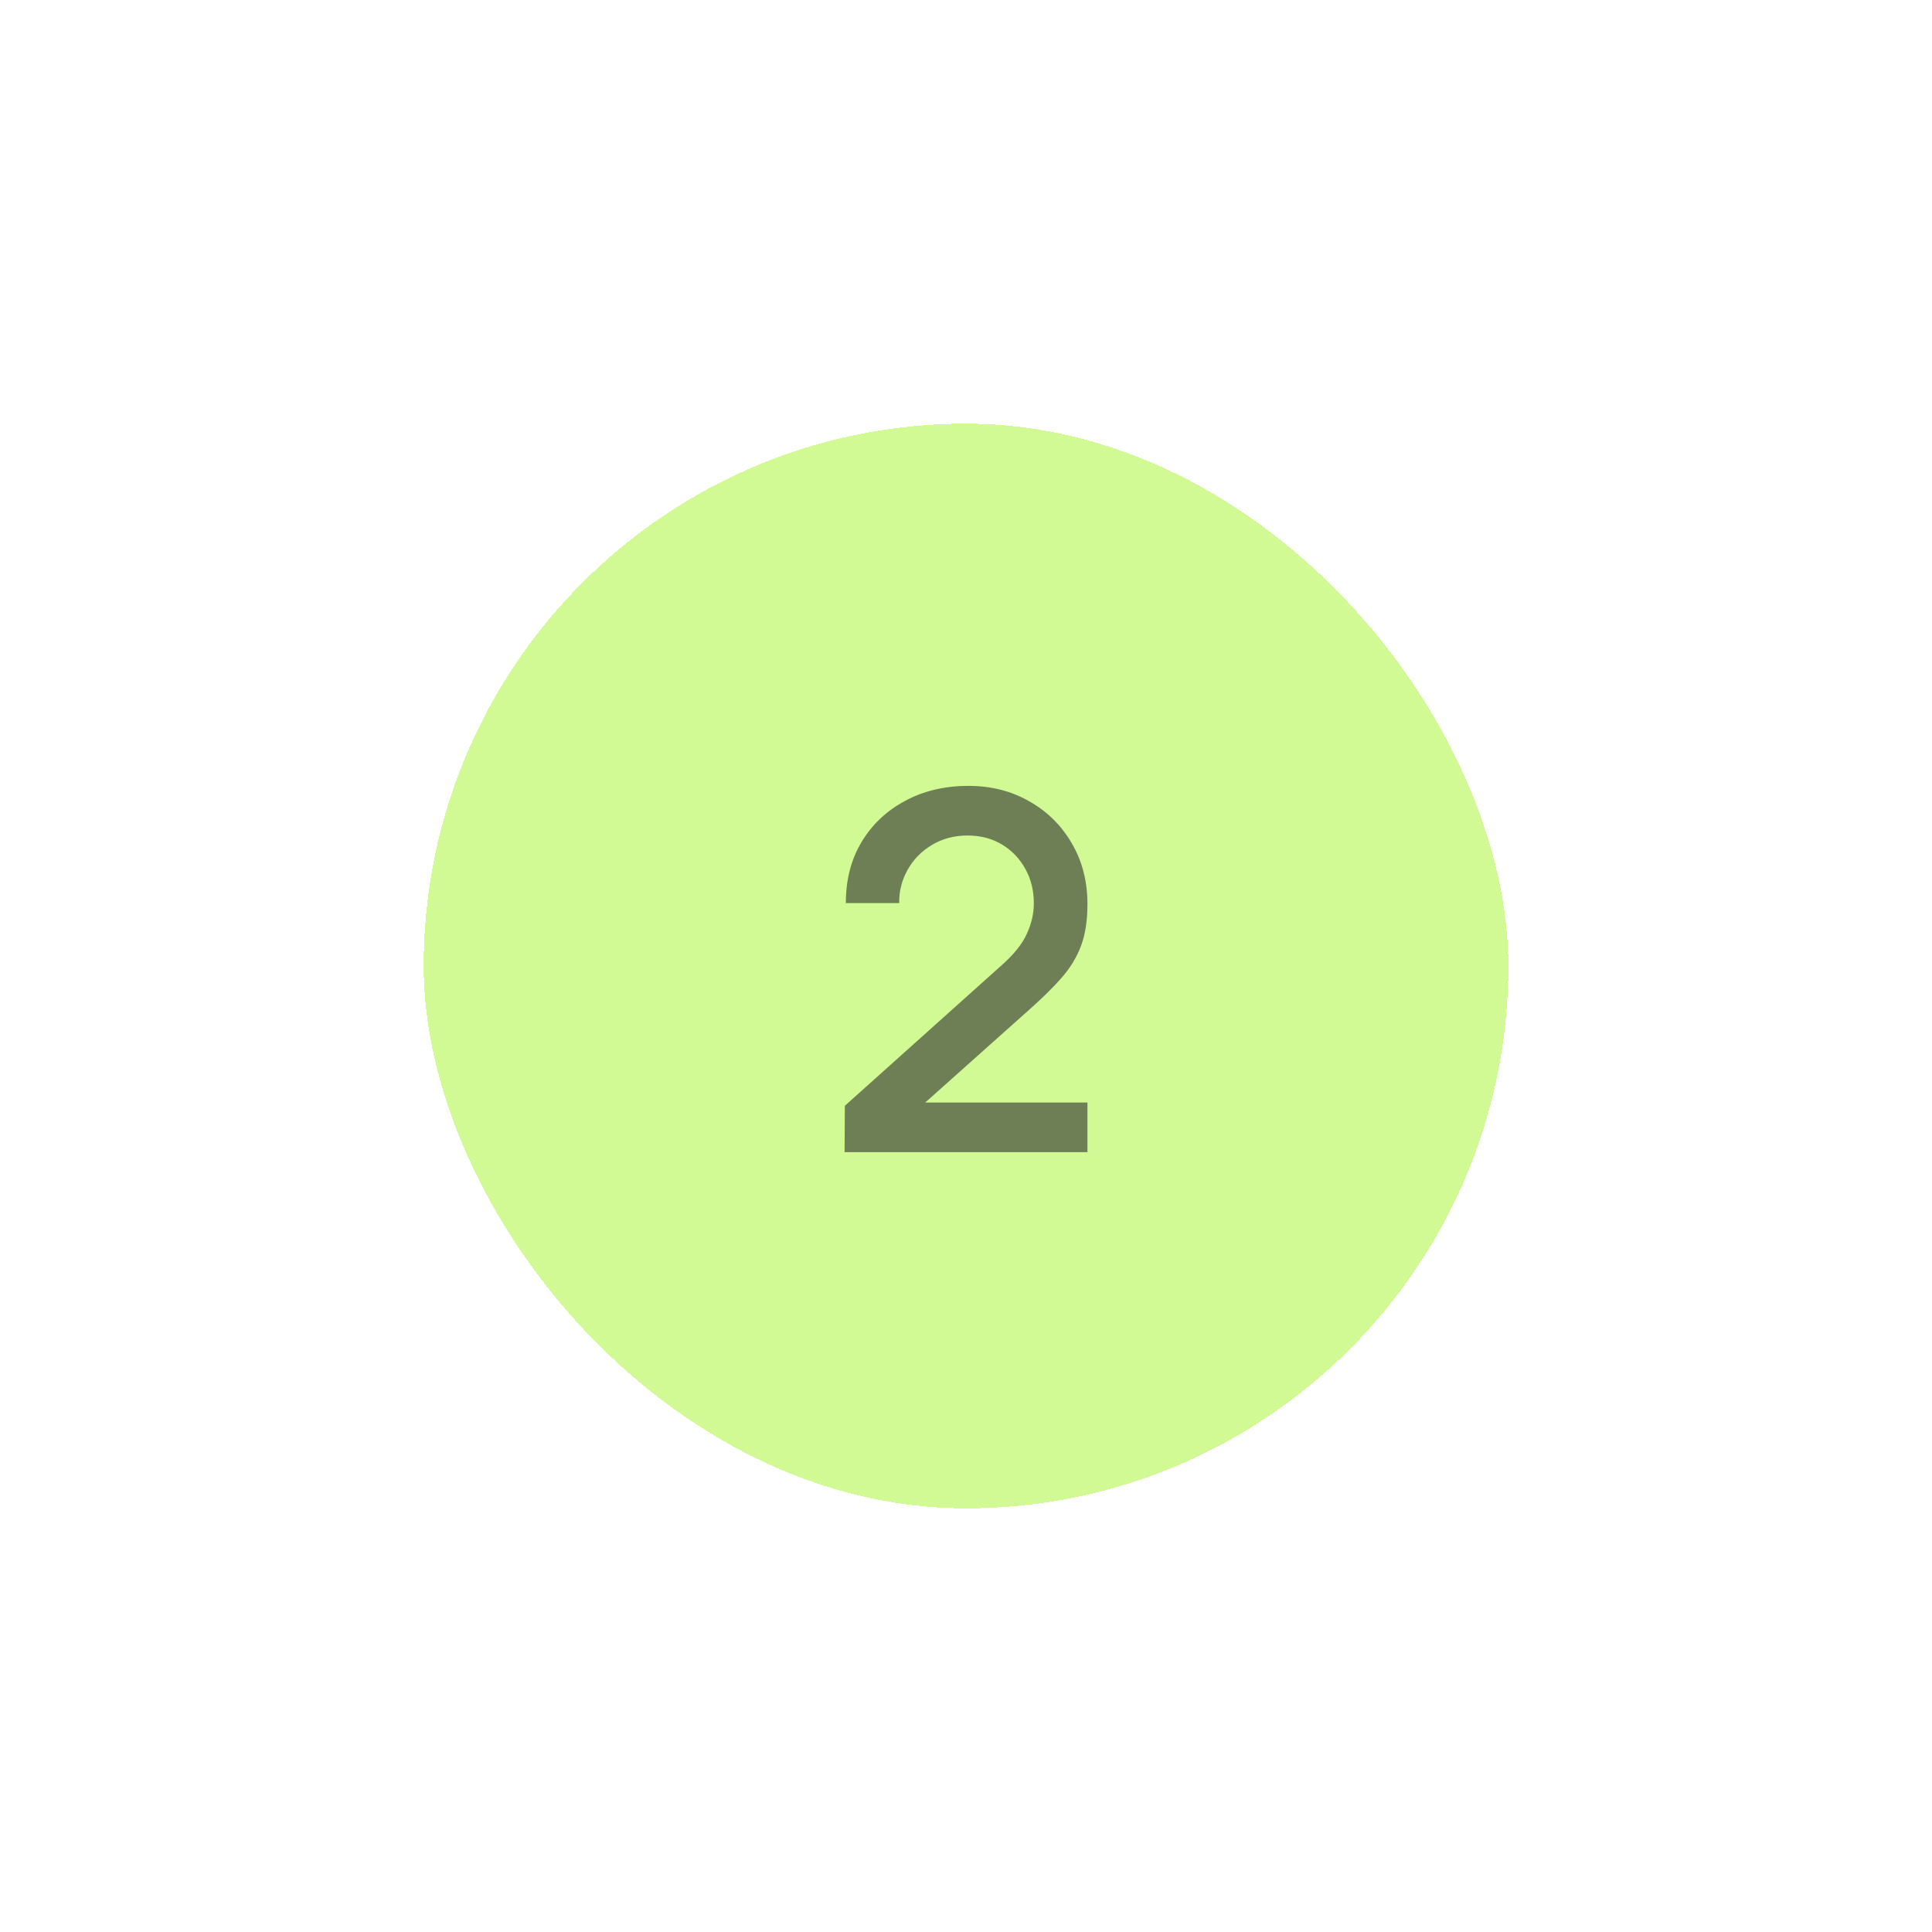 <?xml version="1.0" encoding="UTF-8"?> <svg xmlns="http://www.w3.org/2000/svg" width="114" height="114" viewBox="0 0 114 114" fill="none"> <g filter="url(#filter0_d_435_8537)"> <rect x="21" y="21" width="64" height="64" rx="32" fill="#D1FA94" shape-rendering="crispEdges"></rect> <path opacity="0.6" d="M45.836 63.985L45.851 61.249L55.076 52.98C55.821 52.323 56.326 51.695 56.591 51.097C56.866 50.499 57.003 49.9 57.003 49.302C57.003 48.547 56.836 47.87 56.503 47.272C56.169 46.664 55.708 46.183 55.12 45.83C54.531 45.477 53.855 45.3 53.09 45.3C52.305 45.3 51.604 45.487 50.986 45.859C50.377 46.222 49.902 46.708 49.559 47.316C49.215 47.924 49.048 48.581 49.058 49.287H45.91C45.91 47.914 46.219 46.713 46.837 45.683C47.464 44.643 48.323 43.834 49.411 43.255C50.5 42.667 51.746 42.372 53.148 42.372C54.482 42.372 55.679 42.676 56.738 43.285C57.798 43.883 58.631 44.707 59.239 45.756C59.857 46.806 60.166 48.002 60.166 49.346C60.166 50.317 60.039 51.141 59.784 51.818C59.529 52.495 59.146 53.123 58.636 53.701C58.126 54.28 57.489 54.908 56.724 55.584L49.603 61.94L49.264 61.057H60.166V63.985H45.836Z" fill="#2C2C2C"></path> </g> <defs> <filter id="filter0_d_435_8537" x="0" y="0" width="114" height="114" filterUnits="userSpaceOnUse" color-interpolation-filters="sRGB"> <feFlood flood-opacity="0" result="BackgroundImageFix"></feFlood> <feColorMatrix in="SourceAlpha" type="matrix" values="0 0 0 0 0 0 0 0 0 0 0 0 0 0 0 0 0 0 127 0" result="hardAlpha"></feColorMatrix> <feOffset dx="4" dy="4"></feOffset> <feGaussianBlur stdDeviation="12.5"></feGaussianBlur> <feComposite in2="hardAlpha" operator="out"></feComposite> <feColorMatrix type="matrix" values="0 0 0 0 0.378 0 0 0 0 0.378 0 0 0 0 0.378 0 0 0 0.35 0"></feColorMatrix> <feBlend mode="normal" in2="BackgroundImageFix" result="effect1_dropShadow_435_8537"></feBlend> <feBlend mode="normal" in="SourceGraphic" in2="effect1_dropShadow_435_8537" result="shape"></feBlend> </filter> </defs> </svg> 
